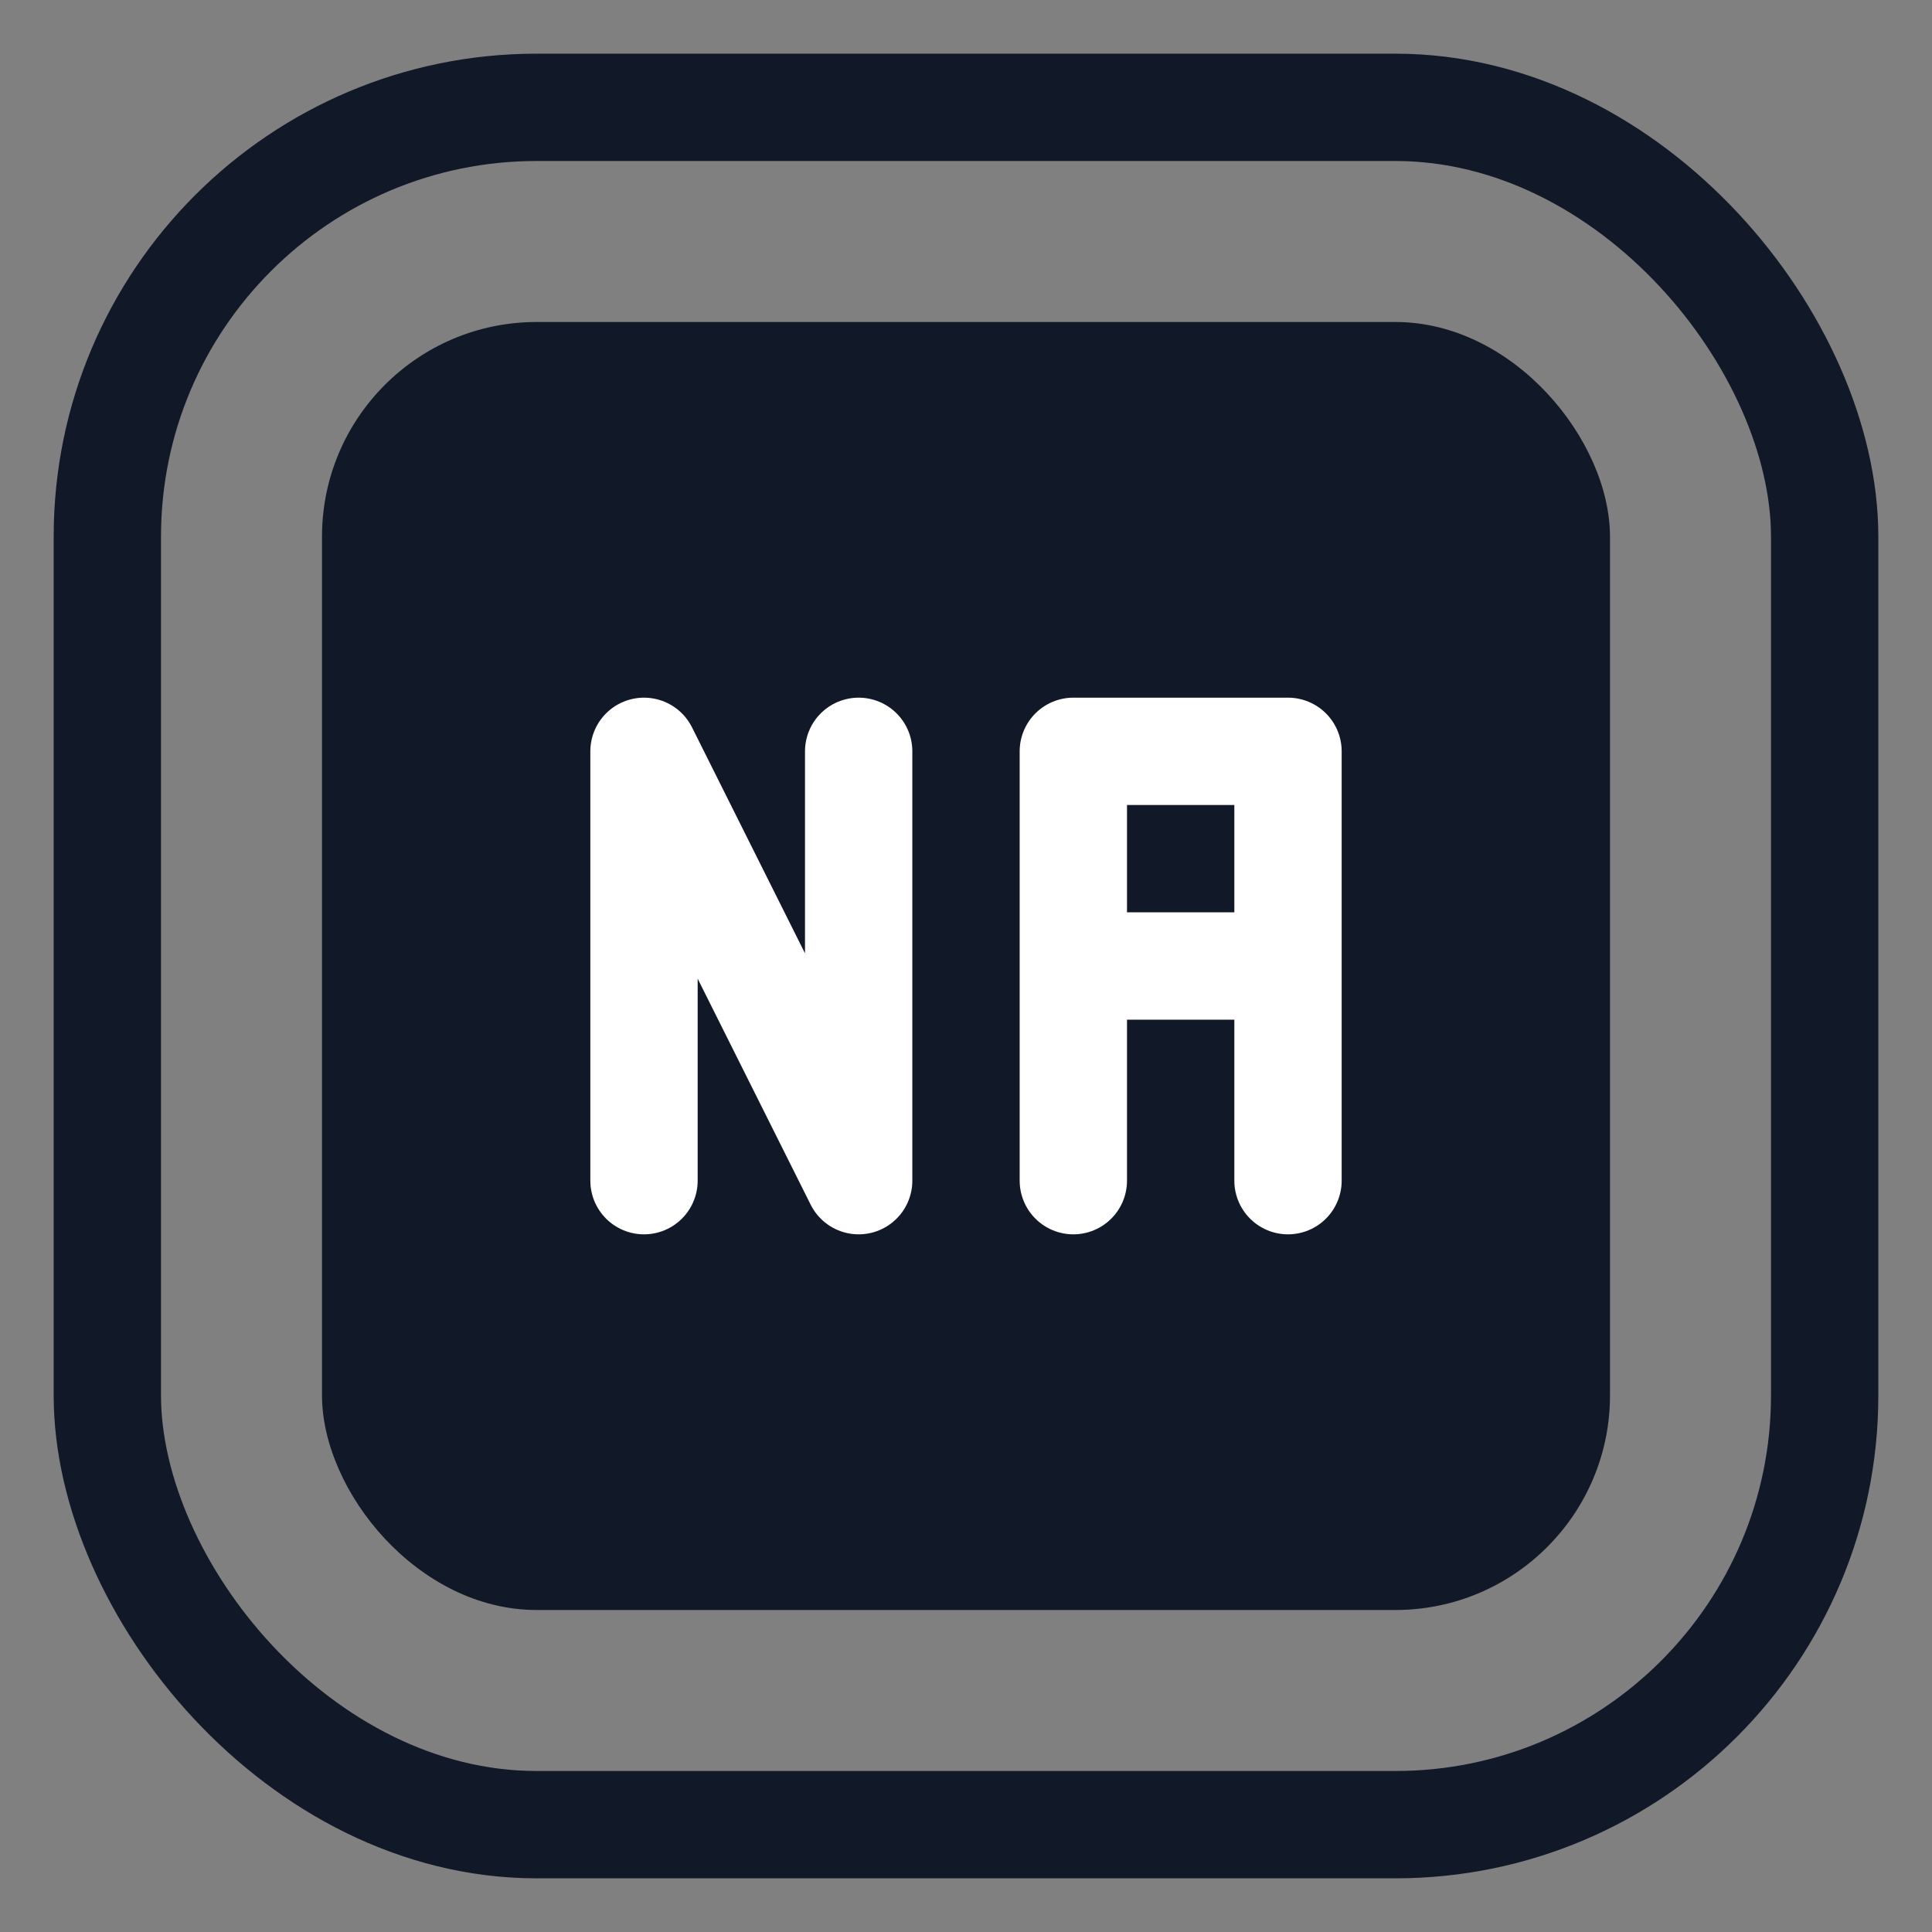 <svg width="36" height="36" viewBox="0 0 36 36" fill="none" xmlns="http://www.w3.org/2000/svg">
  <rect x="0" y="0" width="36" height="36" fill="#808080" stroke="none"/>
  <!-- Outer square with rounded corners -->
  <rect x="2" y="2" width="32" height="32" rx="8" stroke="#111827" stroke-width="2" fill="none"/>
  
  <!-- Inner filled square -->
  <rect x="6" y="6" width="24" height="24" rx="4" fill="#111827"/>
  
  <!-- Stylized N and A letters -->
  <path d="M12 14L12 22M12 14L16 22M16 22L16 14" stroke="white" stroke-width="2" stroke-linecap="round" stroke-linejoin="round"/>
  <path d="M20 22L20 14L24 14L24 22M20 18L24 18" stroke="white" stroke-width="2" stroke-linecap="round" stroke-linejoin="round"/>
</svg>

